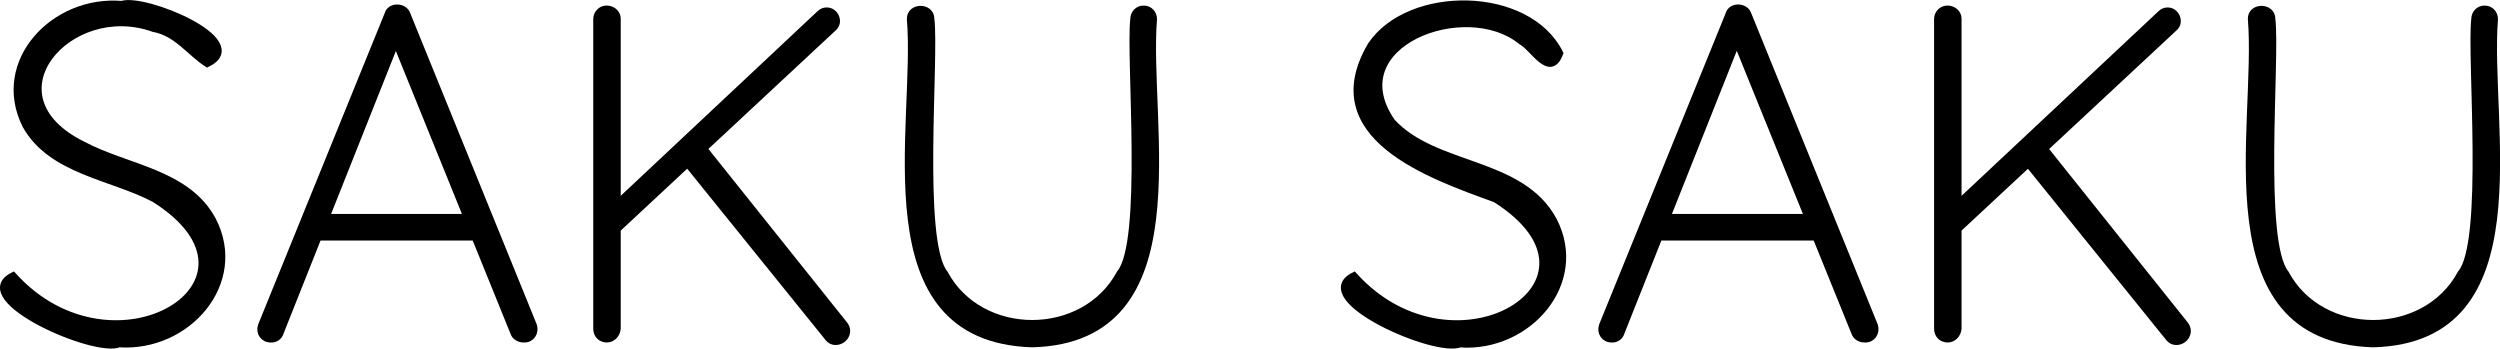 <?xml version="1.0" encoding="UTF-8"?>
<svg xmlns="http://www.w3.org/2000/svg" id="Calque_2" viewBox="0 0 161.02 22.45">
  <defs>
    <style>.cls-1{stroke:#000;stroke-miterlimit:10;stroke-width:.5px;}</style>
  </defs>
  <g id="Calque_1-2">
    <g>
      <path class="cls-1" d="M7.69,22.12c-1.61,.66-9.66-2.91-6.85-4.33,6.49,7.15,17.61,.35,9.13-5-2.74-1.46-6.65-1.79-8.29-4.74C-.34,4,3.5-.06,7.84,.31c1.47-.49,8.35,2.37,5.51,3.76-1.11-.72-1.95-1.99-3.45-2.26C4.44-.15-1.11,6.18,5.32,9.35c2.81,1.51,6.73,1.78,8.36,4.86,2.05,3.98-1.62,8.2-6,7.91Z"></path>
      <path class="cls-1" d="M25.68,2.15l-7.66,19.27c-.07,.24-.3,.4-.55,.39-.47,.02-.75-.39-.61-.82,0,0,8.15-20.05,8.15-20.05,.15-.57,1.03-.5,1.18,0,0,0,8.15,20.05,8.15,20.05,.13,.41-.14,.85-.61,.82-.26,0-.53-.14-.61-.39,0,0-7.91-19.51-7.91-19.51l.45,.24Zm-5.6,13.09l.42-1.21h9.81l.3,1.21h-10.54Z"></path>
      <path class="cls-1" d="M39.1,21.81c-.39,0-.64-.27-.64-.64,0,0,0-19.93,0-19.93,0-.18,.06-.33,.18-.45,.37-.39,1.12-.11,1.09,.45,0,0,0,19.93,0,19.93-.03,.34-.3,.64-.64,.64ZM53.25,.73c.51-.01,.82,.68,.42,1.03,0,0-14.12,13.15-14.12,13.15l-.27-1.3L52.82,.91c.12-.12,.26-.18,.42-.18Zm.55,21.24c-.16,0-.3-.07-.42-.21l-9.15-11.33,.97-.97,9.15,11.45c.4,.48-.03,1.08-.55,1.06Z"></path>
      <path class="cls-1" d="M73.66,.61c.35-.01,.61,.28,.61,.61-.55,6.84,2.98,20.61-7.79,20.9-10.84-.34-7.25-14-7.82-20.9-.02-.79,1.28-.79,1.27,0,.31,2.57-.79,14.32,.88,16.4,2.31,4.32,9.03,4.32,11.35,0,1.7-2.02,.6-13.9,.89-16.4,0-.33,.26-.62,.61-.61Z"></path>
      <path class="cls-1" d="M94.05,22.12c-1.61,.66-9.65-2.91-6.85-4.33,6.49,7.15,17.61,.35,9.13-5-4.26-1.54-11.43-4.04-8-9.86,2.46-3.65,10.06-3.58,12.1,.5-.61,1.63-1.65-.39-2.44-.8-3.6-2.93-11.86,.19-8.36,5.24,2.78,3.03,8.34,2.47,10.41,6.35,2.05,3.98-1.62,8.2-6,7.91Z"></path>
      <path class="cls-1" d="M112.04,2.15l-7.66,19.27c-.07,.24-.3,.4-.54,.39-.47,.02-.75-.39-.61-.82,0,0,8.15-20.05,8.15-20.05,.15-.57,1.03-.5,1.18,0,0,0,8.15,20.05,8.15,20.05,.13,.41-.14,.85-.61,.82-.26,0-.53-.14-.61-.39,0,0-7.91-19.51-7.91-19.51l.45,.24Zm-5.6,13.09l.42-1.21h9.81l.3,1.21h-10.54Z"></path>
      <path class="cls-1" d="M125.46,21.81c-.39,0-.64-.27-.64-.64,0,0,0-19.93,0-19.93,0-.18,.06-.33,.18-.45,.37-.39,1.12-.11,1.09,.45,0,0,0,19.93,0,19.93-.03,.34-.3,.64-.64,.64ZM139.61,.73c.51-.01,.82,.68,.42,1.03,0,0-14.12,13.15-14.12,13.15l-.27-1.3L139.19,.91c.12-.12,.26-.18,.42-.18Zm.54,21.24c-.16,0-.3-.07-.42-.21l-9.15-11.33,.97-.97,9.15,11.45c.4,.48-.03,1.08-.54,1.06Z"></path>
      <path class="cls-1" d="M160.03,.61c.35-.01,.61,.28,.61,.61-.55,6.84,2.98,20.61-7.79,20.9-10.84-.34-7.25-14-7.82-20.9-.03-.79,1.28-.79,1.27,0,.31,2.57-.79,14.32,.88,16.4,2.31,4.32,9.03,4.32,11.35,0,1.7-2.02,.6-13.9,.89-16.4,0-.33,.26-.62,.61-.61Z"></path>
    </g>
  </g>
</svg>
